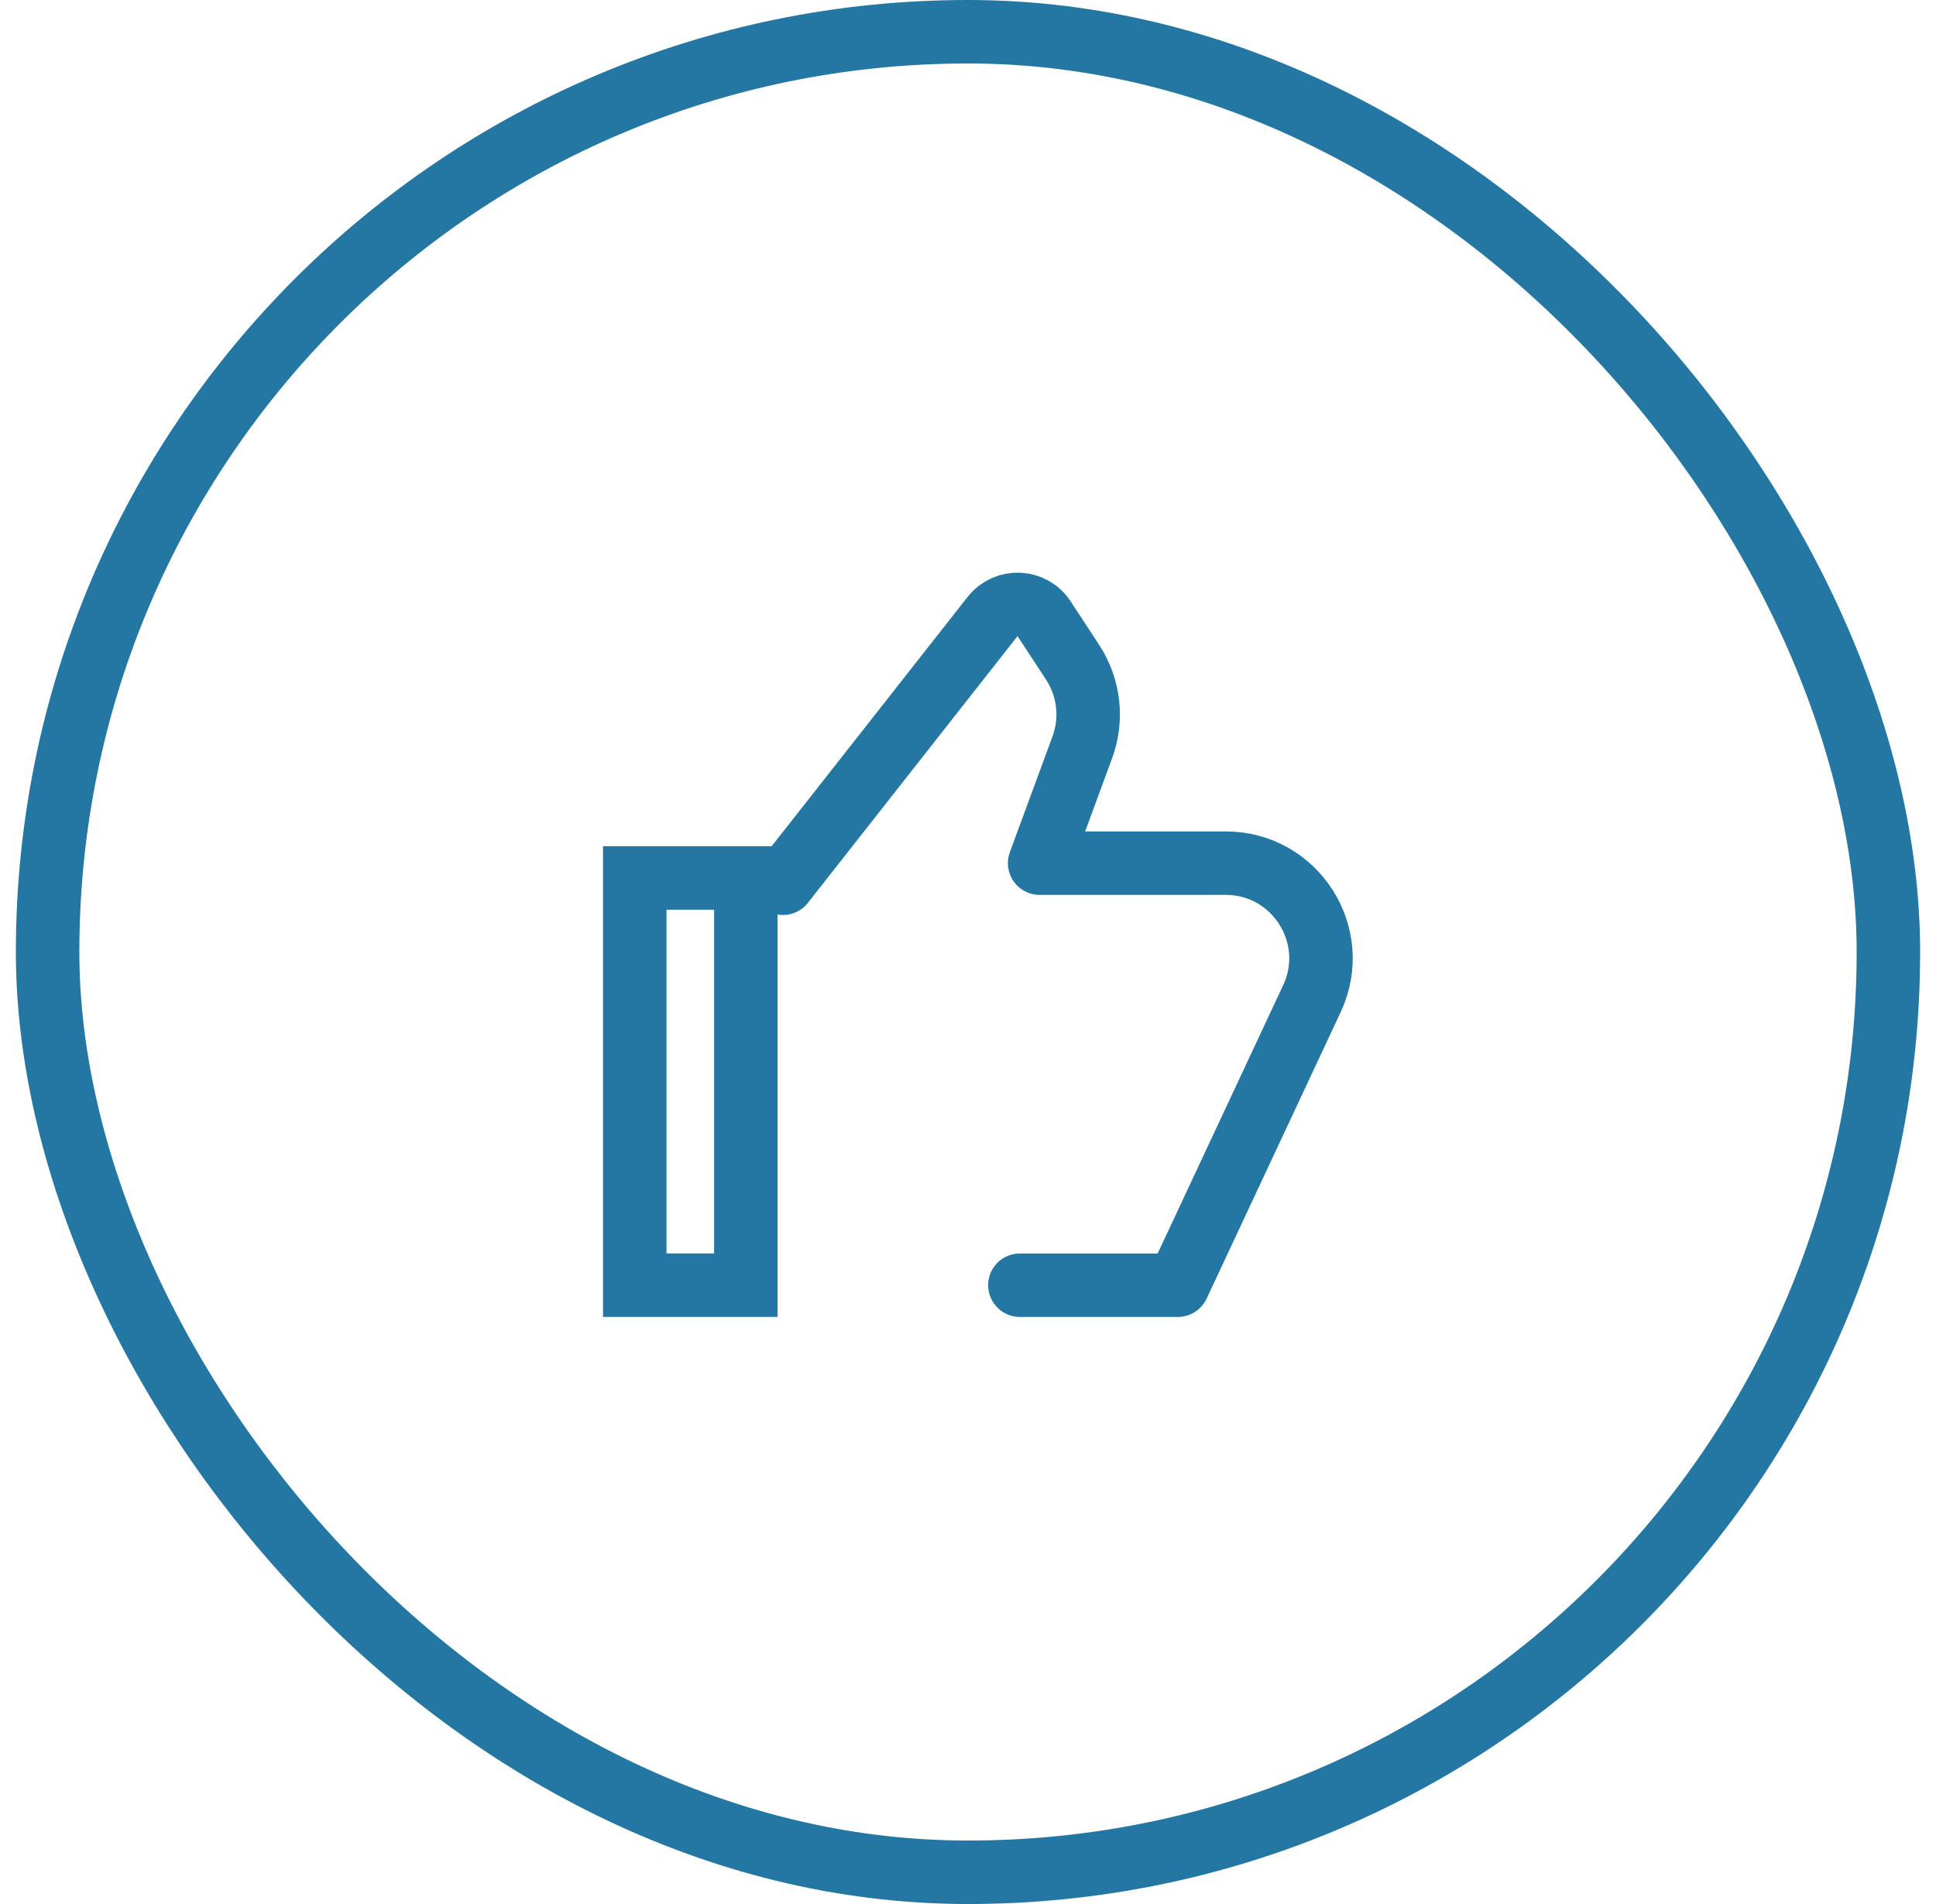 <svg width="61" height="60" viewBox="0 0 61 60" fill="none" xmlns="http://www.w3.org/2000/svg">
<rect x="20" y="27.666" width="3.5" height="12.833" stroke="#2377A2" stroke-width="2" stroke-linecap="round"/>
<path d="M24.668 27.834L31.274 19.428C31.697 18.89 32.523 18.926 32.897 19.498L33.796 20.87C34.316 21.665 34.43 22.659 34.101 23.551L32.757 27.2H38.619C40.815 27.2 42.267 29.482 41.336 31.471L37.112 40.5H32.135" stroke="#2377A2" stroke-width="2" stroke-linecap="round" stroke-linejoin="round"/>
<rect x="1.5" y="1" width="58" height="58" rx="29" stroke="#2377A2" stroke-width="2"/>
</svg>

